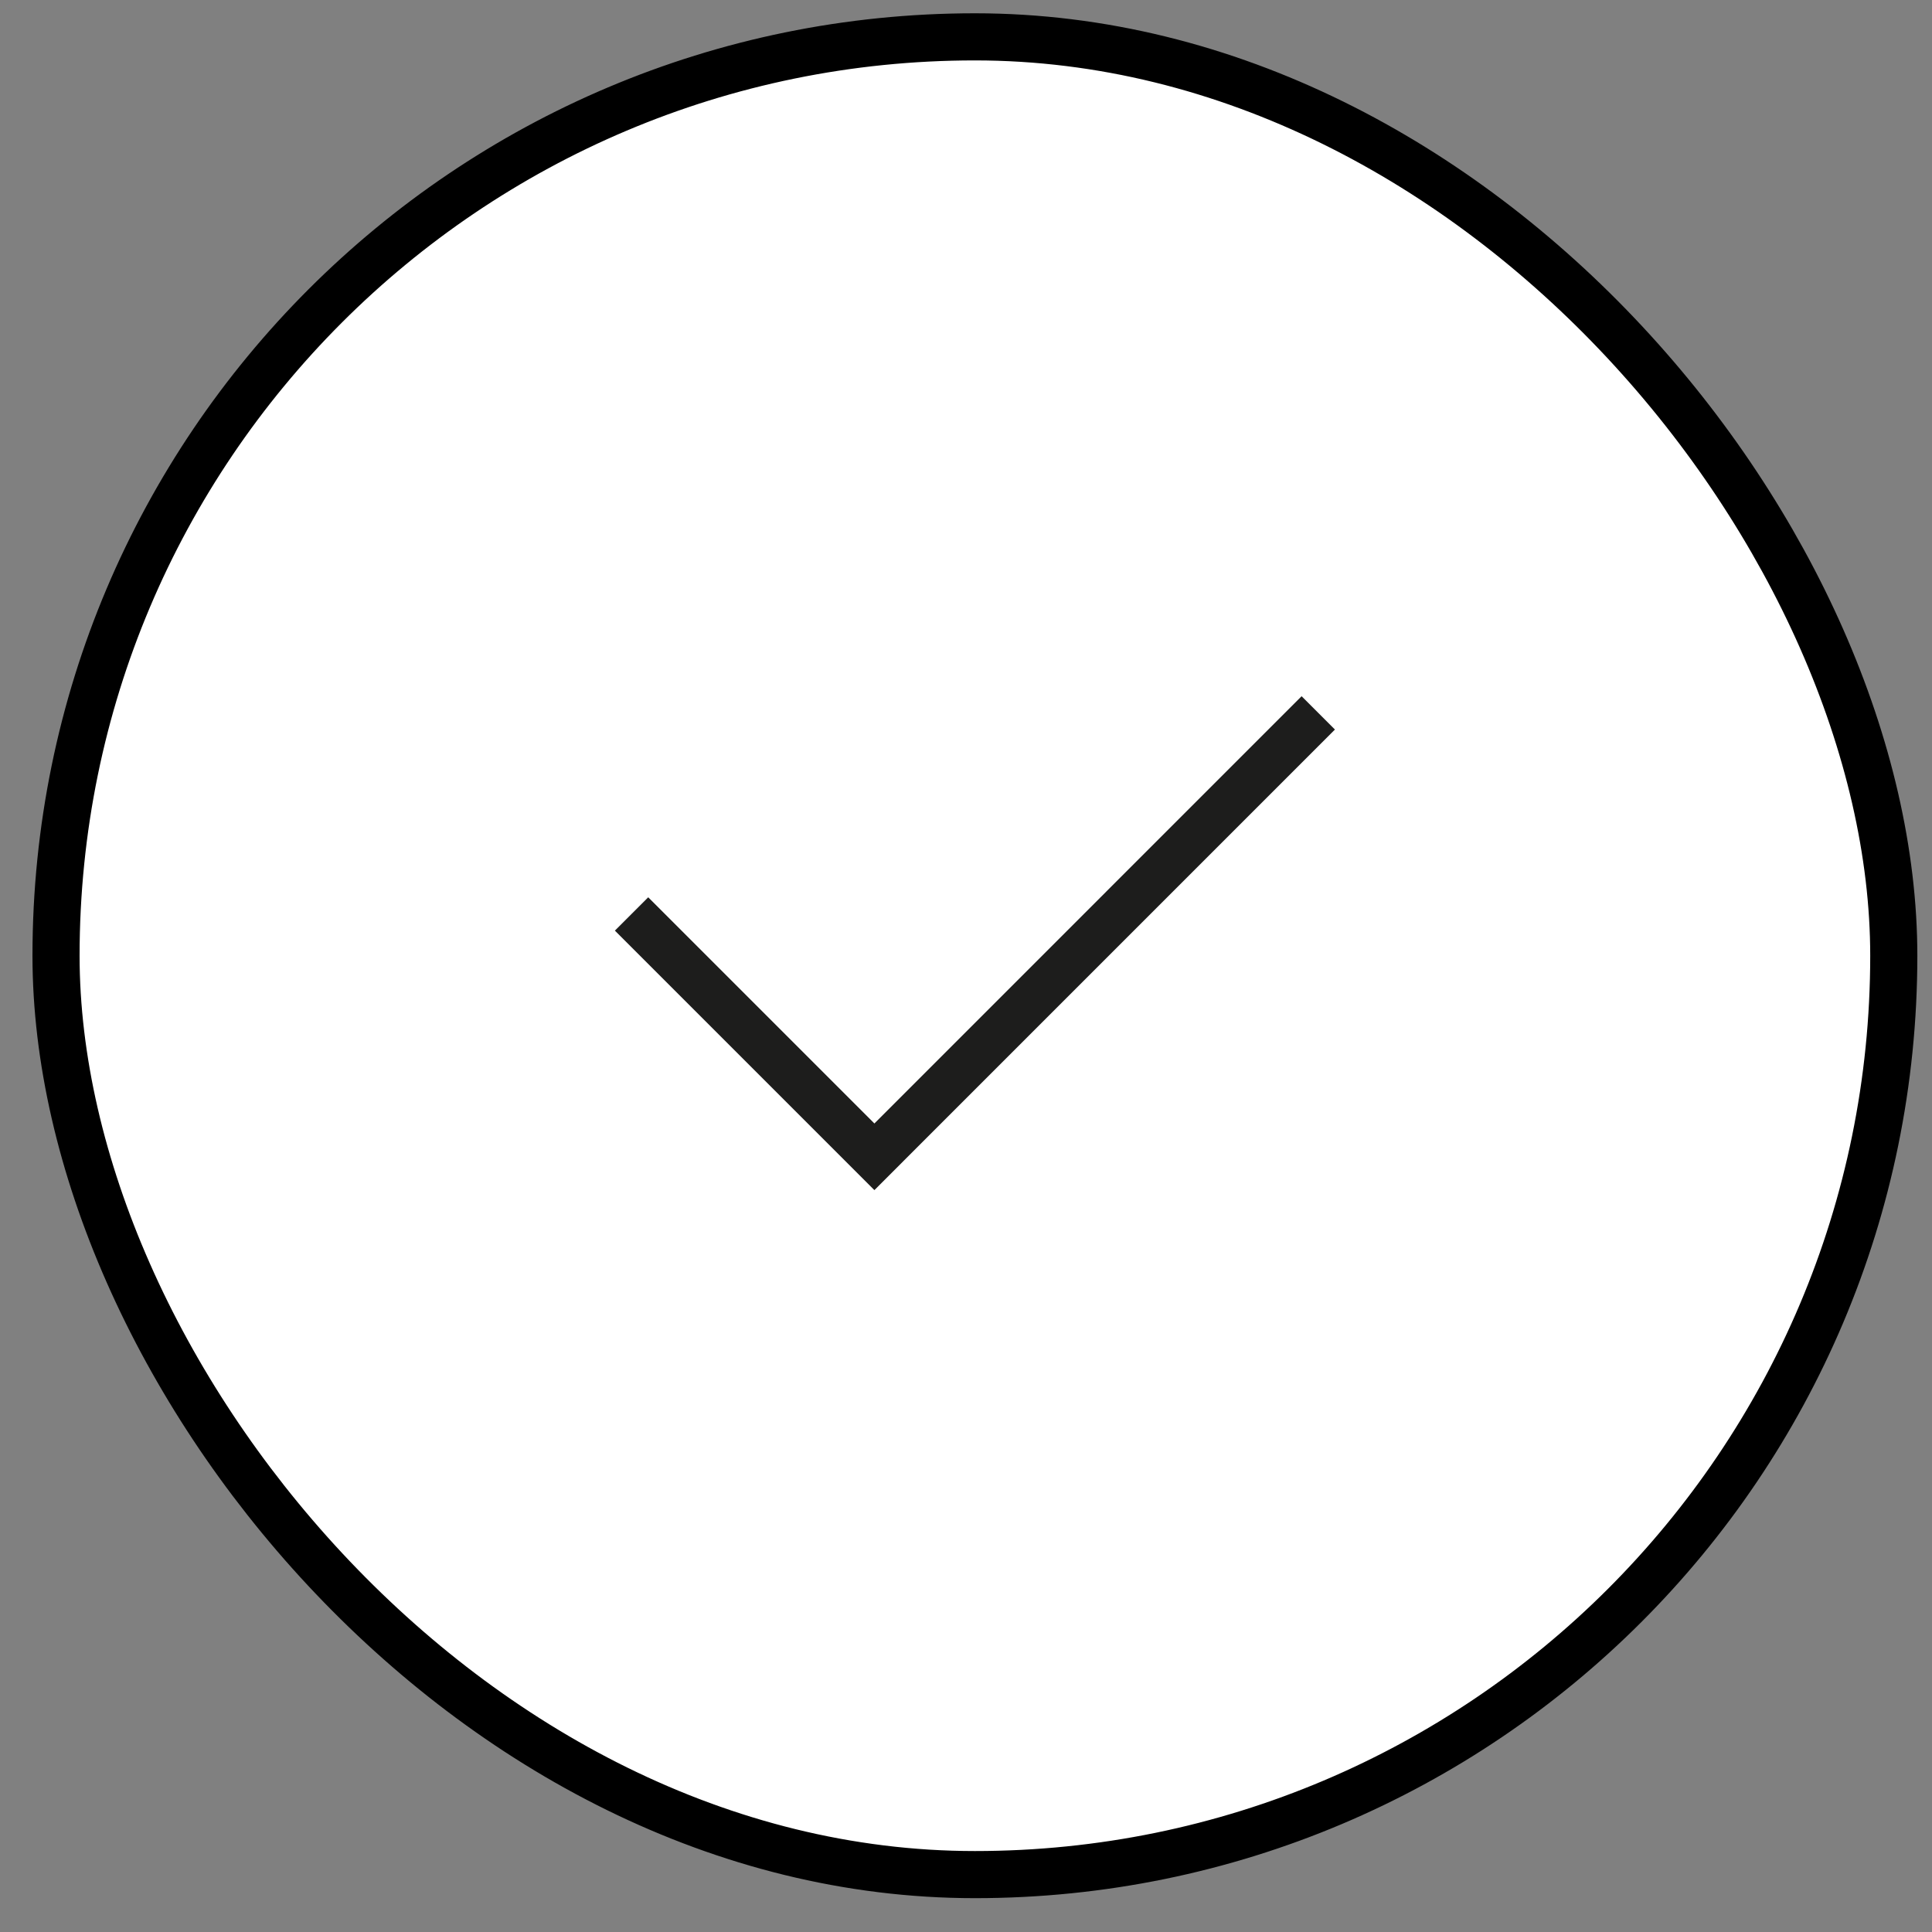 <?xml version="1.0" encoding="UTF-8"?>
<svg xmlns="http://www.w3.org/2000/svg" width="41" height="41" viewBox="0 0 41 41" fill="none">
  <rect x="0" y="0" width="41" height="41" fill="#808080" stroke="none"/>
  <rect x="1.189" y="0.782" width="39" height="39" rx="19.5" fill="white"></rect>
  <rect x="1.189" y="0.782" width="39" height="39" rx="19.5" stroke="black"></rect>
  <path d="M13.756 19.749L18.556 24.549L27.622 15.482" stroke="#1D1D1C" stroke-linecap="square"></path>
</svg>
